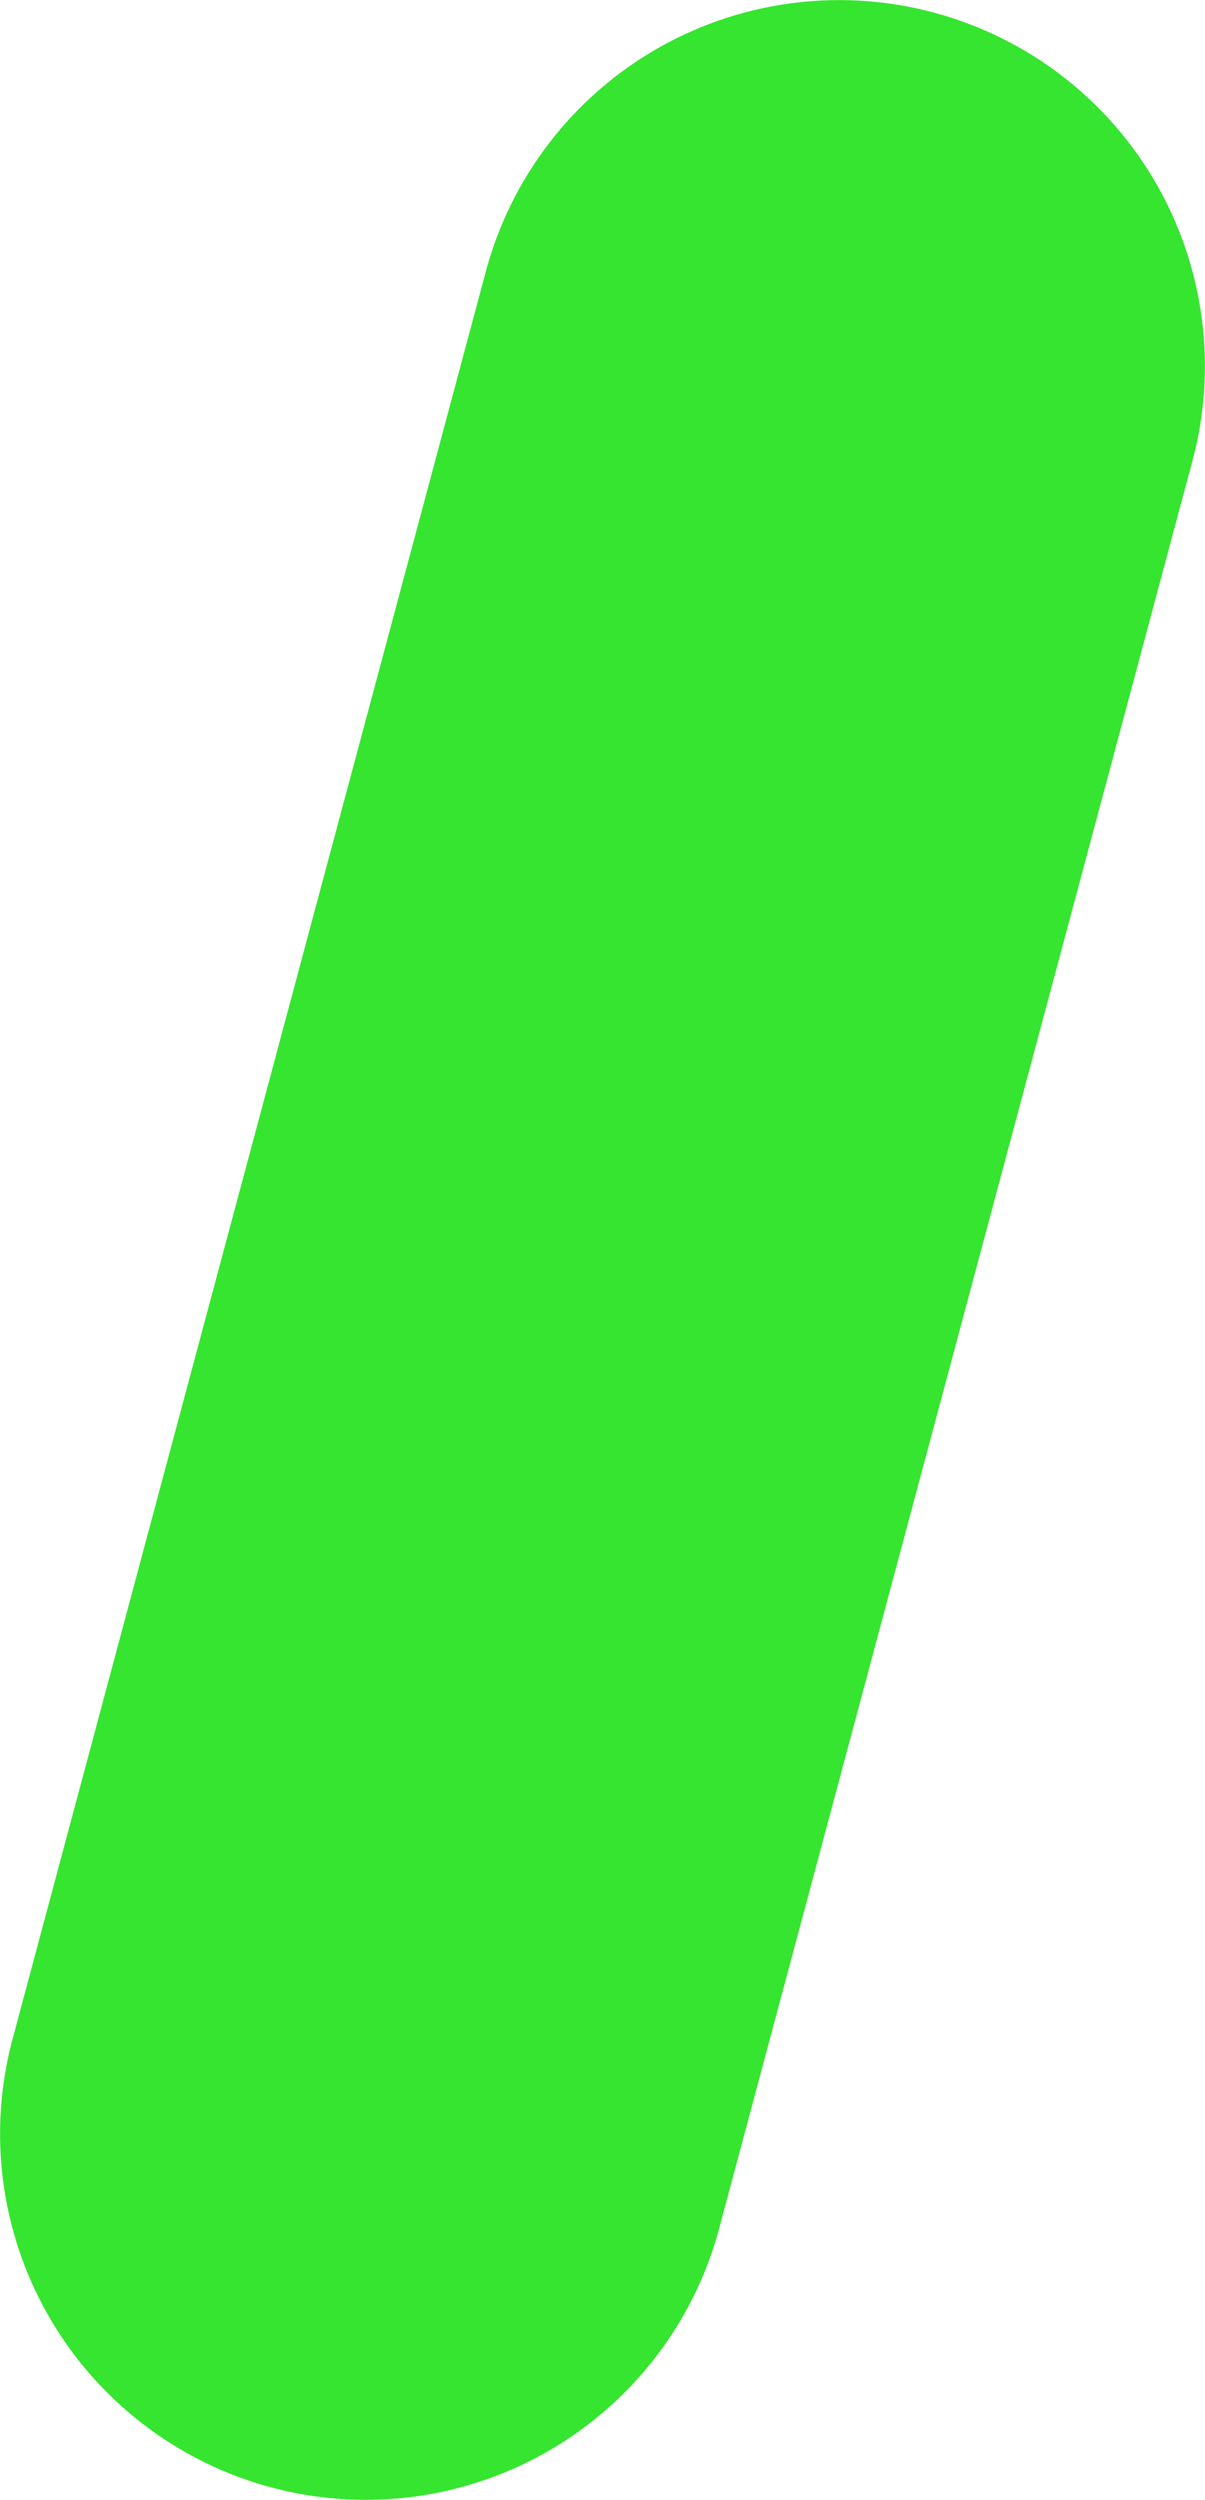 <svg xmlns="http://www.w3.org/2000/svg" width="178.831" height="370.742"><path data-name="パス 82" d="M72.107 40.247a54.28 54.28 0 1 1 104.861 28.1l-70.243 262.151a54.28 54.28 0 1 1-104.861-28.1Z" fill="#35e52f"/></svg>